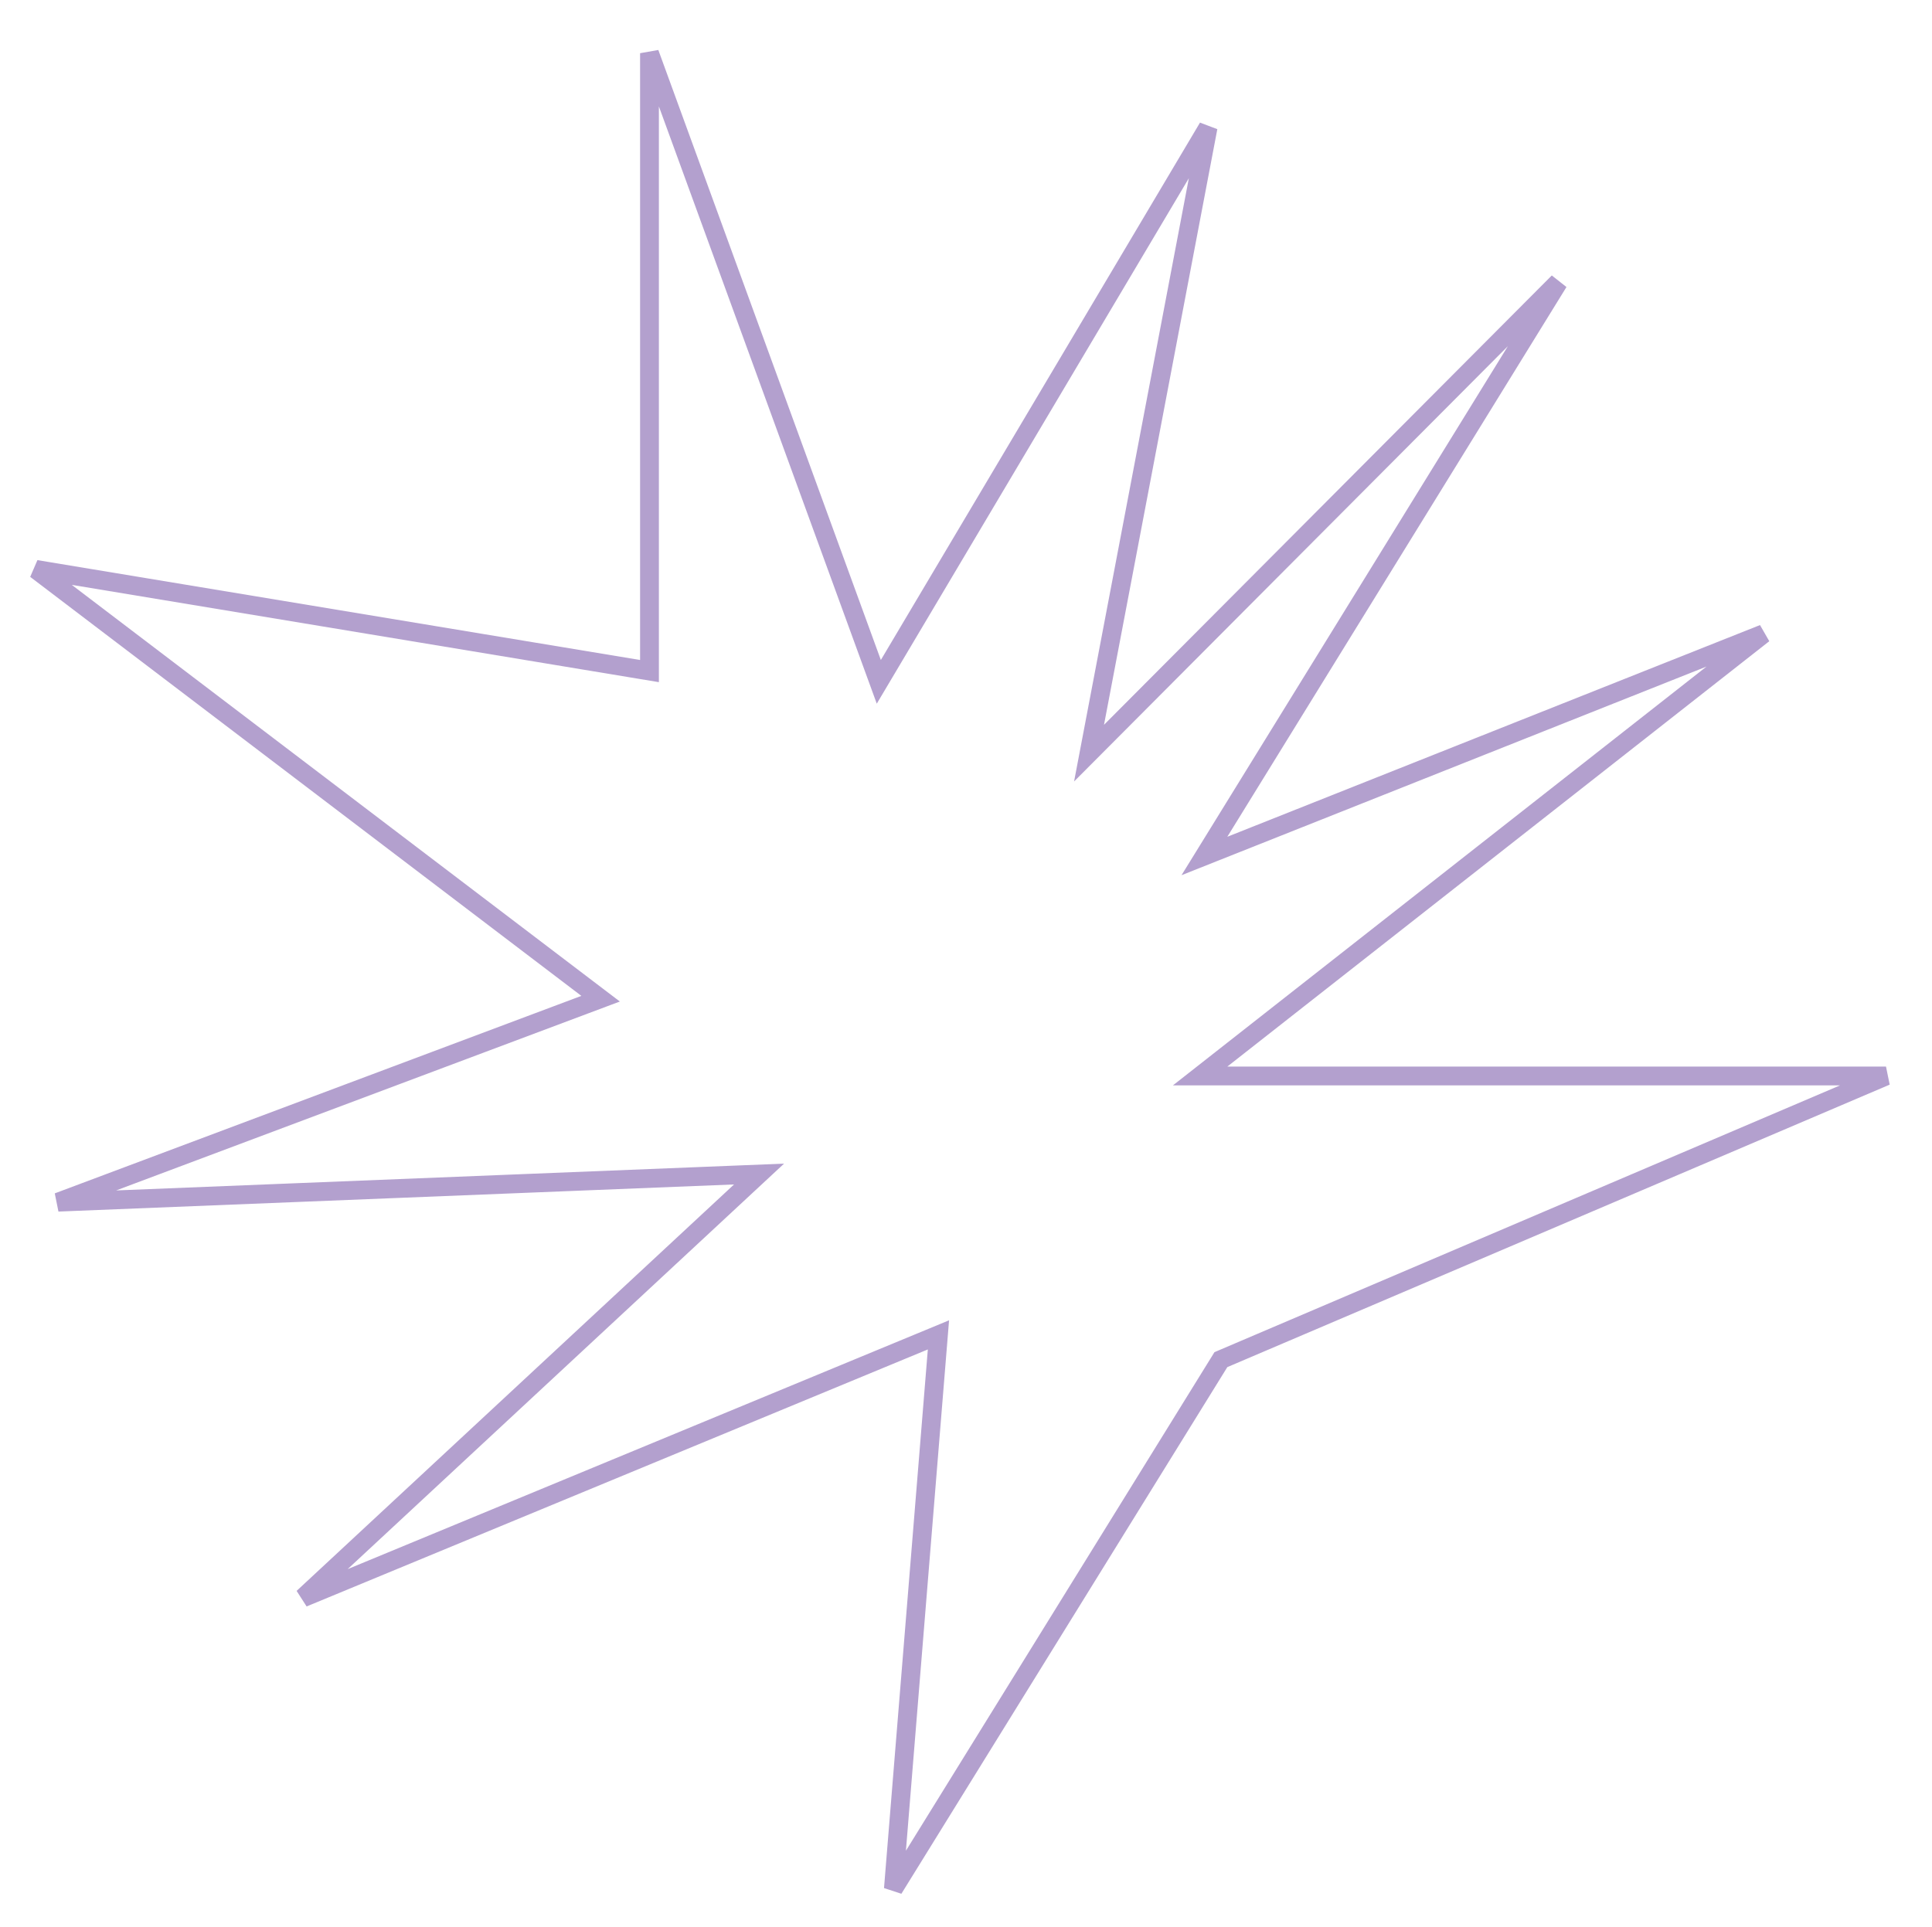 <?xml version="1.0" encoding="UTF-8"?> <svg xmlns="http://www.w3.org/2000/svg" width="411" height="410" viewBox="0 0 411 410" fill="none"> <path d="M260.306 289.047L259.723 289.296L259.39 289.835L190.052 401.89L199.373 287.287L199.638 284.025L196.614 285.277L64.461 339.962L157.516 253.484L161.476 249.804L156.075 250.021L12.353 255.79L124.377 213.768L127.769 212.496L124.885 210.304L7.635 121.152L135.84 142.401L138.167 142.787V140.428V11.32L185.507 141.113L186.952 145.076L189.106 141.449L256.999 27.108L232.893 153.846L231.675 160.248L236.274 155.632L331.536 60.021L259.388 176.993L256.219 182.131L261.829 179.901L375.15 134.857L259.856 225.368L255.304 228.941H261.091H401.214L260.306 289.047Z" stroke="#B3A0CE" stroke-width="4"></path> </svg> 